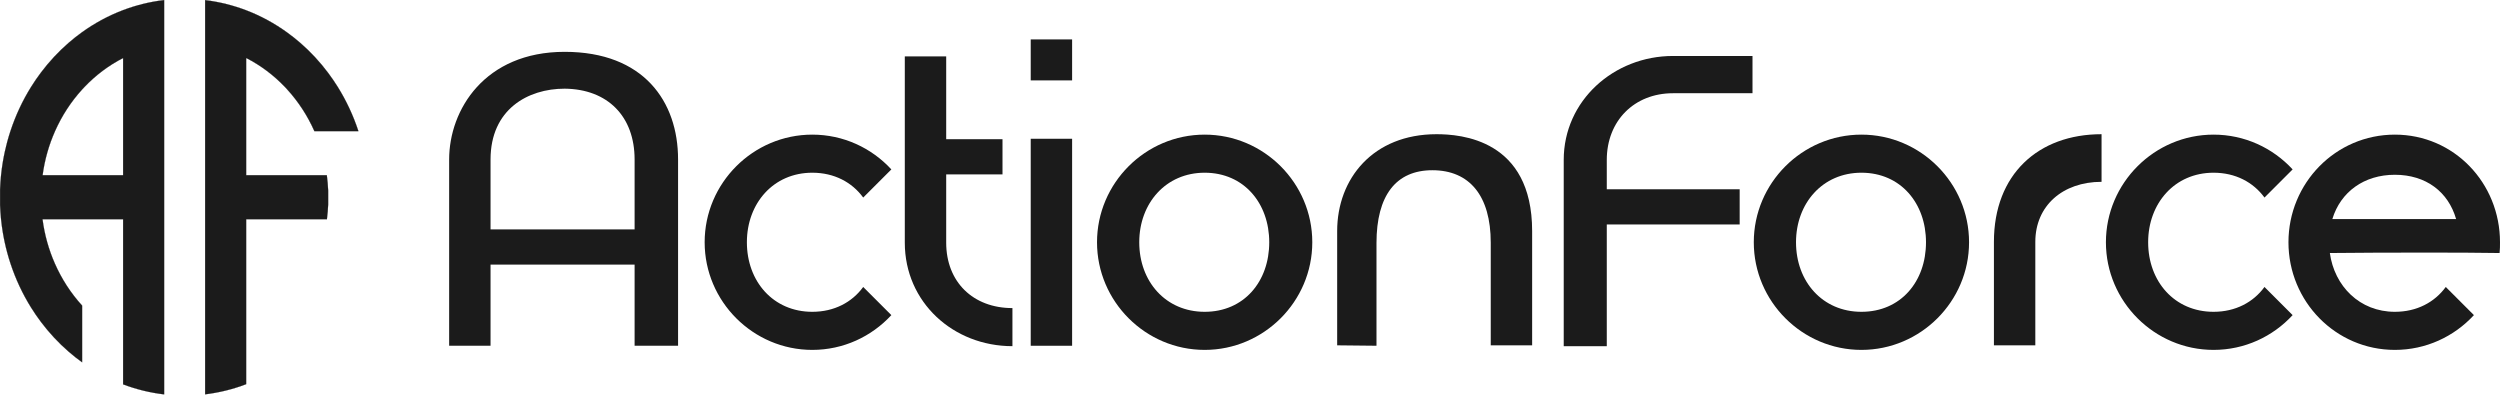 <svg xmlns="http://www.w3.org/2000/svg" width="188" height="30" viewBox="0 0 188 30" fill="none"><path d="M180.093 13.143C177.789 13.143 176.015 14.42 175.392 16.474H184.7C184.109 14.42 182.428 13.143 180.093 13.143ZM175.205 19.027C175.548 21.518 177.447 23.448 180.093 23.448C181.743 23.448 183.081 22.732 183.922 21.58L186.039 23.697C184.544 25.316 182.428 26.312 180.093 26.312C175.641 26.312 172.092 22.669 172.092 18.218C172.092 13.766 175.641 10.124 180.093 10.124C184.544 10.124 188 13.766 188 18.218C188 18.529 188 18.716 187.969 19.027C186.101 18.996 184.451 18.996 182.583 18.996C180.124 18.996 177.665 18.996 175.205 19.027Z" fill="#1B1B1B"></path><path d="M166.459 10.124C168.794 10.124 170.911 11.12 172.405 12.739L170.289 14.856C169.448 13.704 168.109 12.988 166.459 12.988C163.533 12.988 161.541 15.291 161.541 18.218C161.541 21.175 163.533 23.448 166.459 23.448C168.109 23.448 169.448 22.732 170.289 21.58L172.405 23.697C170.911 25.316 168.794 26.312 166.459 26.312C162.008 26.312 158.365 22.669 158.365 18.218C158.365 13.766 162.008 10.124 166.459 10.124Z" fill="#1B1B1B"></path><path d="M158.037 10.092V13.673C155.111 13.673 153.056 15.478 153.056 18.186V25.969H149.943V18.186C149.943 13.112 153.274 10.092 158.037 10.092Z" fill="#1B1B1B"></path><path d="M139.979 12.988C137.053 12.988 135.06 15.291 135.06 18.218C135.06 21.175 137.053 23.448 139.979 23.448C142.936 23.448 144.835 21.175 144.835 18.218C144.835 15.291 142.936 12.988 139.979 12.988ZM139.979 10.124C144.431 10.124 148.073 13.766 148.073 18.218C148.073 22.669 144.431 26.312 139.979 26.312C135.527 26.312 131.885 22.669 131.885 18.218C131.885 13.766 135.527 10.124 139.979 10.124Z" fill="#1B1B1B"></path><path d="M125.811 4.209H131.788V7.011H125.811C122.884 7.011 120.83 9.097 120.83 12.023V14.233H130.823V16.879H120.83V26.032H117.592V12.023C117.592 7.571 121.359 4.209 125.811 4.209Z" fill="#1B1B1B"></path><path d="M115.217 25.969H112.104V18.249C112.104 14.731 110.517 12.801 107.715 12.801C104.975 12.801 103.512 14.7 103.512 18.28V26L100.555 25.969V17.377C100.555 13.424 103.263 10.092 108.026 10.092C109.832 10.092 115.217 10.466 115.217 17.377V25.969Z" fill="#1B1B1B"></path><path d="M90.591 12.988C87.664 12.988 85.672 15.291 85.672 18.218C85.672 21.175 87.664 23.448 90.591 23.448C93.548 23.448 95.447 21.175 95.447 18.218C95.447 15.291 93.548 12.988 90.591 12.988ZM90.591 10.124C95.042 10.124 98.684 13.766 98.684 18.218C98.684 22.669 95.042 26.312 90.591 26.312C86.139 26.312 82.496 22.669 82.496 18.218C82.496 13.766 86.139 10.124 90.591 10.124Z" fill="#1B1B1B"></path><path d="M77.51 10.435H80.623V26.001H77.51V10.435ZM77.51 2.964H80.623V6.046H77.51V2.964Z" fill="#1B1B1B"></path><path d="M68.041 4.24H71.154V10.466H75.388V13.113H71.154V18.249C71.154 21.206 73.178 23.168 76.135 23.168V26.032C71.683 26.032 68.041 22.732 68.041 18.249V4.24Z" fill="#1B1B1B"></path><path d="M61.084 10.124C63.419 10.124 65.536 11.12 67.03 12.739L64.913 14.856C64.073 13.704 62.734 12.988 61.084 12.988C58.158 12.988 56.166 15.291 56.166 18.218C56.166 21.175 58.158 23.448 61.084 23.448C62.734 23.448 64.073 22.732 64.913 21.58L67.03 23.697C65.536 25.316 63.419 26.312 61.084 26.312C56.633 26.312 52.99 22.669 52.99 18.218C52.99 13.766 56.633 10.124 61.084 10.124Z" fill="#1B1B1B"></path><path d="M42.461 6.668C39.691 6.668 36.889 8.225 36.889 11.992V17.253H47.722V11.992C47.722 8.754 45.699 6.699 42.461 6.668ZM33.776 11.992C33.776 8.256 36.453 3.898 42.461 3.898C48.407 3.898 50.991 7.633 50.991 11.992V26H47.722V19.899H36.889V26H33.776V11.992Z" fill="#1B1B1B"></path><path d="M9.258 0.761C8.16 1.177 7.126 1.737 6.174 2.42C5.822 2.673 5.481 2.942 5.153 3.228C4.396 3.886 3.704 4.628 3.09 5.442C2.823 5.796 2.57 6.163 2.334 6.543C1.697 7.566 1.174 8.678 0.786 9.859C0.439 10.914 0.199 12.024 0.081 13.174C0.044 13.528 0.019 13.885 0.006 14.245V15.419C0.019 15.779 0.044 16.136 0.081 16.49C0.199 17.64 0.439 18.75 0.786 19.805C1.174 20.986 1.697 22.098 2.334 23.121C2.57 23.501 2.823 23.869 3.09 24.222C3.704 25.036 4.396 25.778 5.153 26.436C5.481 26.722 5.822 26.991 6.174 27.244V22.978C5.335 22.057 4.637 20.986 4.119 19.805C3.666 18.774 3.35 17.66 3.197 16.49H9.258V28.903C10.24 29.275 11.273 29.531 12.342 29.657V0.007C11.273 0.133 10.24 0.389 9.258 0.761ZM9.258 13.174H3.203C3.36 12.003 3.681 10.889 4.139 9.859C4.655 8.696 5.345 7.641 6.174 6.731C6.232 6.668 6.29 6.605 6.35 6.543C7.196 5.656 8.178 4.916 9.258 4.364V13.175V13.174Z" fill="#1B1B1B"></path><path d="M12.348 29.664L12.341 29.663C11.289 29.539 10.251 29.286 9.256 28.909L9.251 28.907V16.496H3.204C3.355 17.643 3.664 18.756 4.124 19.803C4.639 20.976 5.33 22.043 6.179 22.974L6.18 22.975V27.256L6.17 27.249C5.82 26.998 5.477 26.726 5.149 26.441C4.392 25.783 3.697 25.038 3.085 24.226C2.818 23.873 2.564 23.502 2.328 23.124C1.684 22.091 1.164 20.975 0.78 19.807C0.428 18.737 0.19 17.621 0.074 16.49C0.038 16.137 0.013 15.777 0 15.419V14.245C0.013 13.886 0.038 13.526 0.074 13.173C0.19 12.043 0.428 10.927 0.78 9.856C1.164 8.688 1.685 7.573 2.328 6.539C2.564 6.161 2.819 5.79 3.085 5.437C3.698 4.625 4.392 3.88 5.149 3.222C5.477 2.937 5.821 2.665 6.17 2.414C7.131 1.724 8.169 1.166 9.256 0.755C10.251 0.378 11.289 0.125 12.341 0.001L12.348 0V29.664ZM9.264 28.898C10.255 29.273 11.288 29.526 12.335 29.649V0.014C11.287 0.138 10.252 0.391 9.26 0.767C8.175 1.178 7.138 1.736 6.178 2.425C5.829 2.676 5.485 2.948 5.157 3.233C4.401 3.89 3.707 4.634 3.095 5.446C2.829 5.798 2.575 6.169 2.339 6.547C1.696 7.579 1.175 8.694 0.792 9.861C0.44 10.93 0.203 12.045 0.087 13.175C0.051 13.527 0.025 13.887 0.013 14.245V15.419C0.025 15.776 0.051 16.136 0.087 16.489C0.203 17.618 0.44 18.733 0.792 19.803C1.175 20.97 1.696 22.085 2.339 23.117C2.574 23.495 2.829 23.865 3.095 24.218C3.707 25.029 4.401 25.774 5.157 26.431C5.482 26.713 5.822 26.982 6.168 27.231V22.98C5.319 22.048 4.628 20.981 4.112 19.807C3.651 18.757 3.341 17.641 3.19 16.49L3.189 16.483H9.264V28.898V28.898ZM9.264 13.181H3.195L3.196 13.173C3.351 12.022 3.666 10.906 4.132 9.856C4.646 8.7 5.331 7.647 6.169 6.727C6.23 6.66 6.288 6.598 6.345 6.539C7.2 5.641 8.179 4.908 9.255 4.358L9.264 4.353V13.18V13.181ZM3.21 13.168H9.251V4.374C8.18 4.922 7.206 5.654 6.354 6.547C6.297 6.607 6.239 6.668 6.179 6.735C5.342 7.654 4.657 8.706 4.144 9.861C3.679 10.908 3.365 12.02 3.21 13.168H3.21Z" fill="#1B1B1B"></path><path d="M18.51 13.174H24.575C24.627 13.556 24.661 13.944 24.677 14.337V15.372C24.662 15.75 24.63 16.122 24.582 16.49H18.51V28.89C17.528 29.265 16.495 29.524 15.426 29.653V0.011C16.495 0.139 17.528 0.399 18.51 0.773C19.608 1.192 20.642 1.756 21.593 2.443C21.934 2.689 22.264 2.951 22.583 3.228C23.354 3.897 24.056 4.654 24.677 5.484C24.933 5.825 25.175 6.178 25.402 6.543C26.039 7.566 26.562 8.678 26.95 9.859H23.64C23.122 8.692 22.427 7.632 21.593 6.72C21.539 6.66 21.484 6.601 21.429 6.543C20.58 5.653 19.594 4.911 18.51 4.358V13.174V13.174Z" fill="#1B1B1B"></path><path d="M15.419 29.66V0.004L15.427 0.004C16.479 0.131 17.517 0.388 18.512 0.767C19.598 1.181 20.636 1.743 21.597 2.438C21.935 2.682 22.268 2.946 22.587 3.223C23.357 3.892 24.062 4.651 24.683 5.48C24.939 5.822 25.183 6.178 25.407 6.54C26.051 7.573 26.572 8.689 26.956 9.857L26.959 9.865H23.635L23.633 9.861C23.119 8.701 22.43 7.645 21.588 6.724C21.536 6.666 21.48 6.607 21.424 6.547C20.569 5.651 19.591 4.918 18.516 4.369V13.168H24.581L24.582 13.173C24.634 13.557 24.668 13.948 24.683 14.336V15.372C24.668 15.745 24.636 16.121 24.588 16.491L24.587 16.496H18.516V28.895L18.512 28.896C17.517 29.276 16.479 29.533 15.426 29.659L15.419 29.66L15.419 29.66ZM15.432 0.018V29.646C16.48 29.519 17.513 29.263 18.503 28.886V16.483H24.576C24.624 16.116 24.656 15.742 24.671 15.372V14.337C24.655 13.951 24.621 13.562 24.57 13.18H18.503V4.348L18.512 4.353C19.592 4.903 20.575 5.639 21.433 6.539C21.49 6.598 21.545 6.658 21.598 6.716C22.44 7.637 23.128 8.692 23.643 9.852H26.941C26.558 8.689 26.038 7.577 25.396 6.547C25.172 6.186 24.928 5.829 24.672 5.488C24.052 4.66 23.348 3.901 22.578 3.233C22.26 2.956 21.927 2.692 21.589 2.448C20.629 1.755 19.592 1.193 18.507 0.779C17.516 0.401 16.481 0.145 15.432 0.018H15.432Z" fill="#1B1B1B"></path></svg>